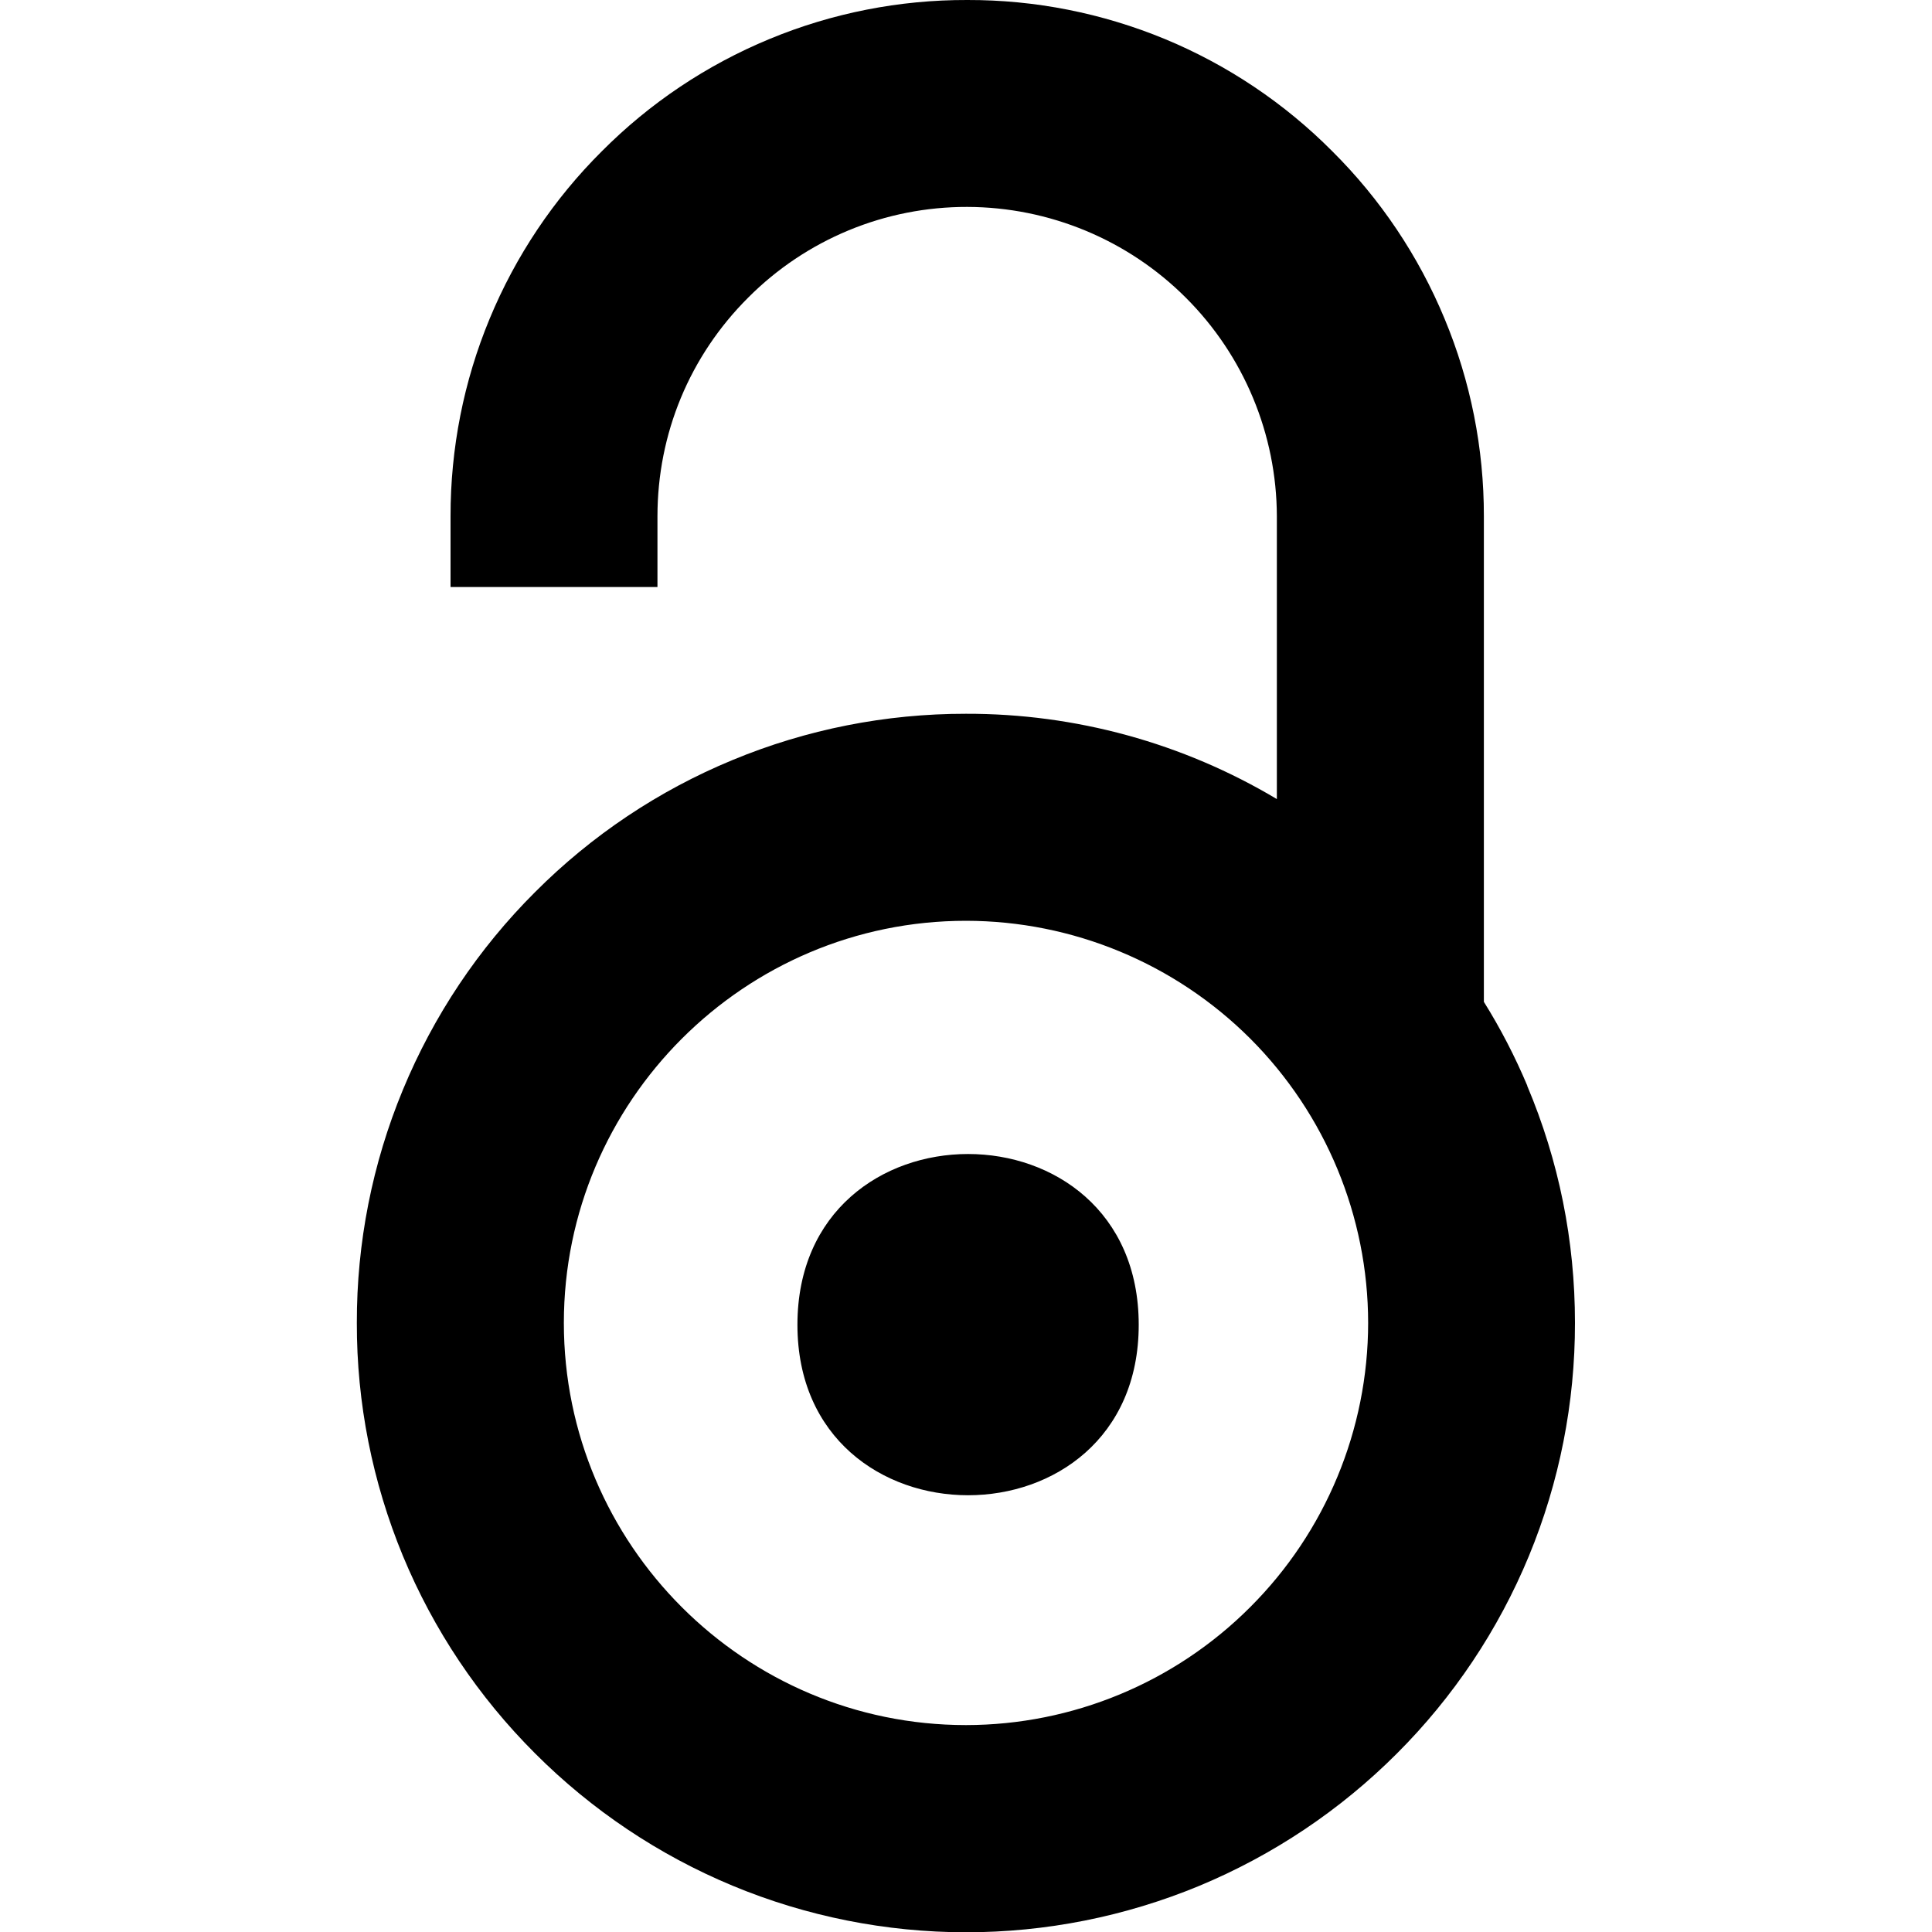 <svg width="20" height="20" viewBox="0 0 20 20" fill="none" xmlns="http://www.w3.org/2000/svg">
<g clip-path="url(#clip0_36_14081)">
<path d="M15.811 11.24C15.684 10.939 15.534 10.648 15.361 10.371V5.345C15.362 4.643 15.224 3.947 14.954 3.299C14.685 2.65 14.29 2.061 13.792 1.566C13.297 1.068 12.708 0.673 12.059 0.404C11.41 0.136 10.715 -0.002 10.013 -5.30929e-06C9.31 -0.002 8.614 0.135 7.965 0.404C7.315 0.673 6.726 1.067 6.23 1.566C5.732 2.061 5.338 2.65 5.069 3.299C4.8 3.947 4.663 4.643 4.664 5.345V6.077H6.806V5.345C6.806 4.492 7.138 3.685 7.747 3.079C8.044 2.781 8.397 2.545 8.786 2.384C9.175 2.223 9.592 2.141 10.013 2.142C10.862 2.144 11.676 2.482 12.276 3.082C12.877 3.682 13.216 4.496 13.218 5.345V8.272C12.245 7.691 11.132 7.386 9.999 7.389C9.17 7.388 8.35 7.55 7.585 7.867C6.819 8.183 6.124 8.648 5.539 9.235C4.952 9.82 4.488 10.515 4.171 11.281C3.854 12.046 3.692 12.867 3.694 13.695C3.692 14.523 3.855 15.342 4.171 16.107C4.488 16.872 4.953 17.566 5.539 18.151C6.124 18.737 6.819 19.203 7.584 19.521C8.349 19.839 9.17 20.002 9.998 20.003C10.827 20.003 11.647 19.84 12.413 19.523C13.178 19.205 13.873 18.74 14.459 18.154C15.045 17.569 15.51 16.874 15.827 16.108C16.143 15.343 16.305 14.523 16.304 13.694C16.304 12.844 16.138 12.018 15.809 11.239L15.811 11.24ZM10 17.858C7.705 17.858 5.837 15.99 5.837 13.695C5.837 11.4 7.705 9.532 10 9.532C11.104 9.533 12.162 9.972 12.943 10.752C13.723 11.533 14.162 12.591 14.163 13.695C14.162 14.799 13.723 15.857 12.942 16.637C12.162 17.418 11.104 17.857 10 17.858ZM11.788 13.714C11.788 16.067 8.255 16.067 8.255 13.714C8.255 11.357 11.788 11.357 11.788 13.714Z" fill="black"/>
</g>
<defs>
<clipPath id="clip0_36_14081">
<rect width="20" height="20" fill="white"/>
</clipPath>
</defs>
</svg>
